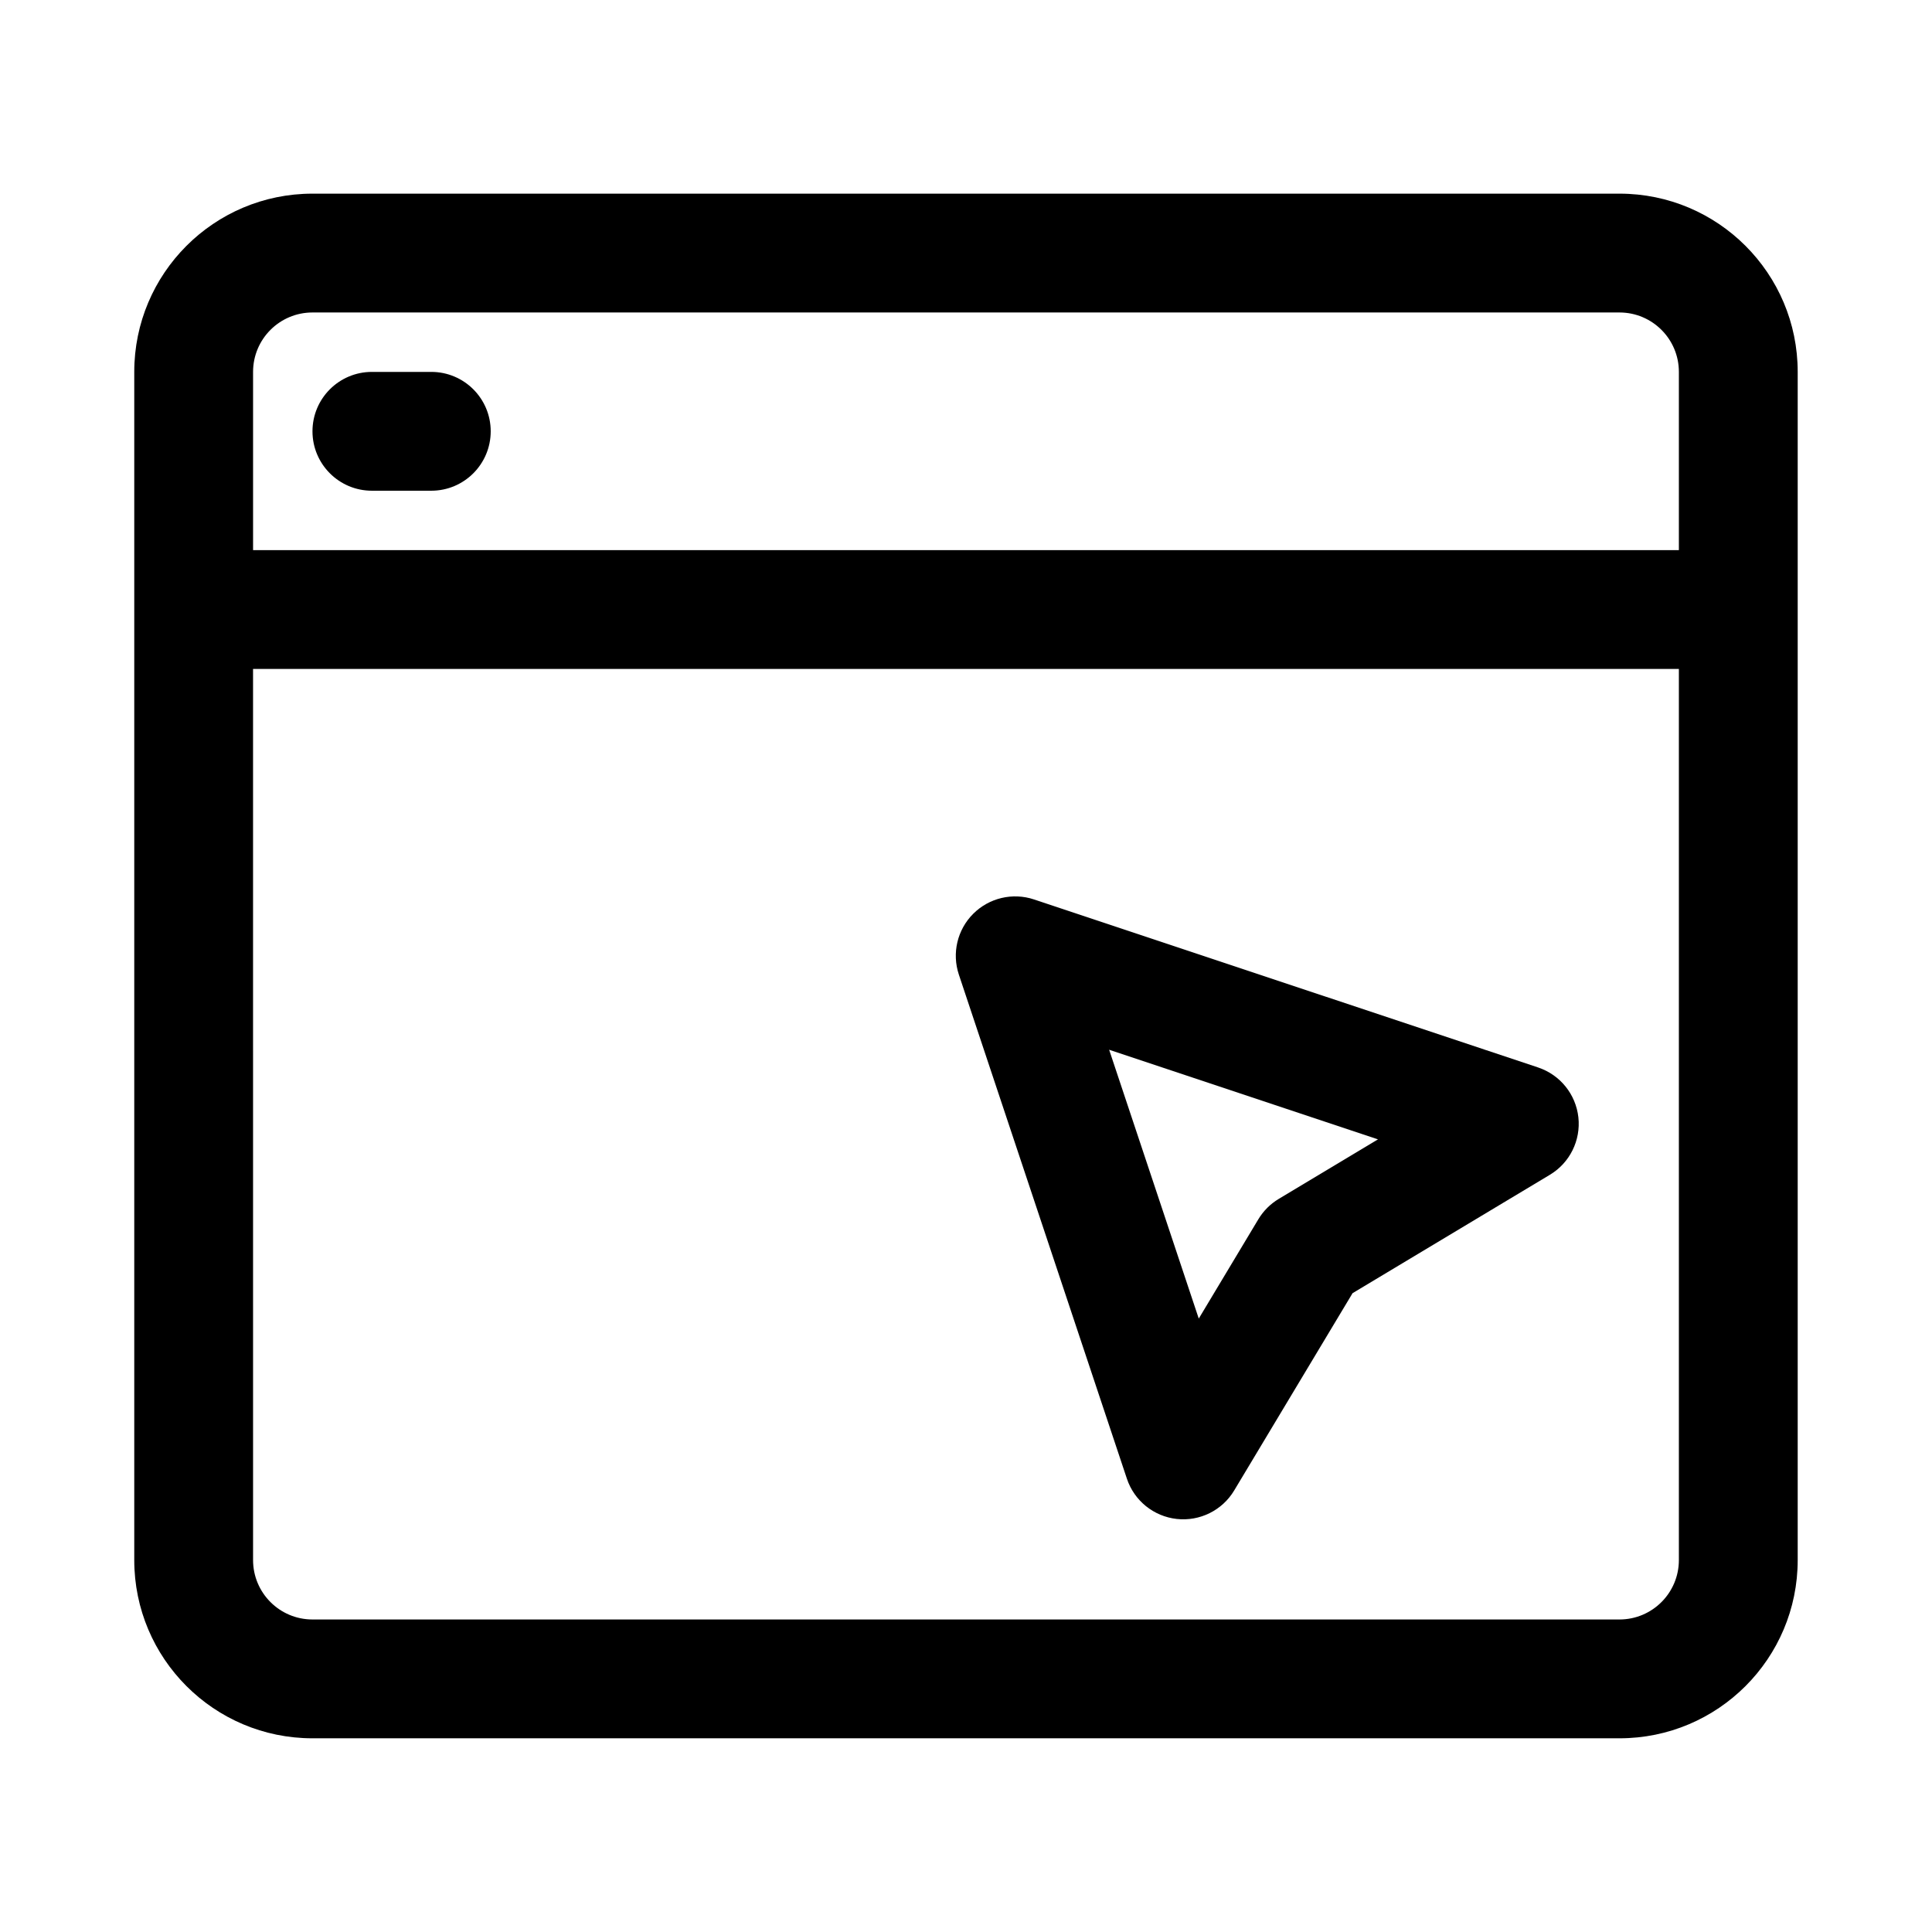 <?xml version="1.0" encoding="UTF-8"?>
<!-- Uploaded to: ICON Repo, www.svgrepo.com, Generator: ICON Repo Mixer Tools -->
<svg fill="#000000" width="800px" height="800px" version="1.1" viewBox="144 144 512 512" xmlns="http://www.w3.org/2000/svg">
 <g>
  <path d="m226.81 258.3c0-8.695 7.051-15.742 15.746-15.742h15.742c8.695 0 15.746 7.047 15.746 15.742 0 8.695-7.051 15.746-15.746 15.746h-15.742c-8.695 0-15.746-7.051-15.746-15.746z"/>
  <path d="m418.02 382.36c-5.656-1.883-11.895-0.41-16.109 3.805-4.219 4.219-5.691 10.453-3.805 16.113l44.531 133.59c1.941 5.836 7.106 10 13.219 10.672 6.109 0.672 12.055-2.277 15.215-7.551l31.375-52.289 52.289-31.371c5.273-3.164 8.219-9.105 7.551-15.219-0.672-6.113-4.84-11.273-10.672-13.219zm59.449 84.766-15.785 26.312-23.75-71.246 71.246 23.75-26.309 15.785c-2.219 1.328-4.07 3.184-5.402 5.398z" fill-rule="evenodd"/>
  <path d="m226.81 195.32c-26.086 0-47.23 21.148-47.23 47.234v314.88c0 26.086 21.145 47.234 47.23 47.234h346.37c26.086 0 47.23-21.148 47.23-47.234v-314.88c0-26.086-21.145-47.234-47.23-47.234zm362.11 94.465v-47.23c0-8.695-7.047-15.746-15.742-15.746h-346.37c-8.695 0-15.742 7.051-15.742 15.746v47.23zm-377.86 31.488h377.86v236.16c0 8.695-7.047 15.746-15.742 15.746h-346.37c-8.695 0-15.742-7.051-15.742-15.746z" fill-rule="evenodd"/>
 </g>
</svg>